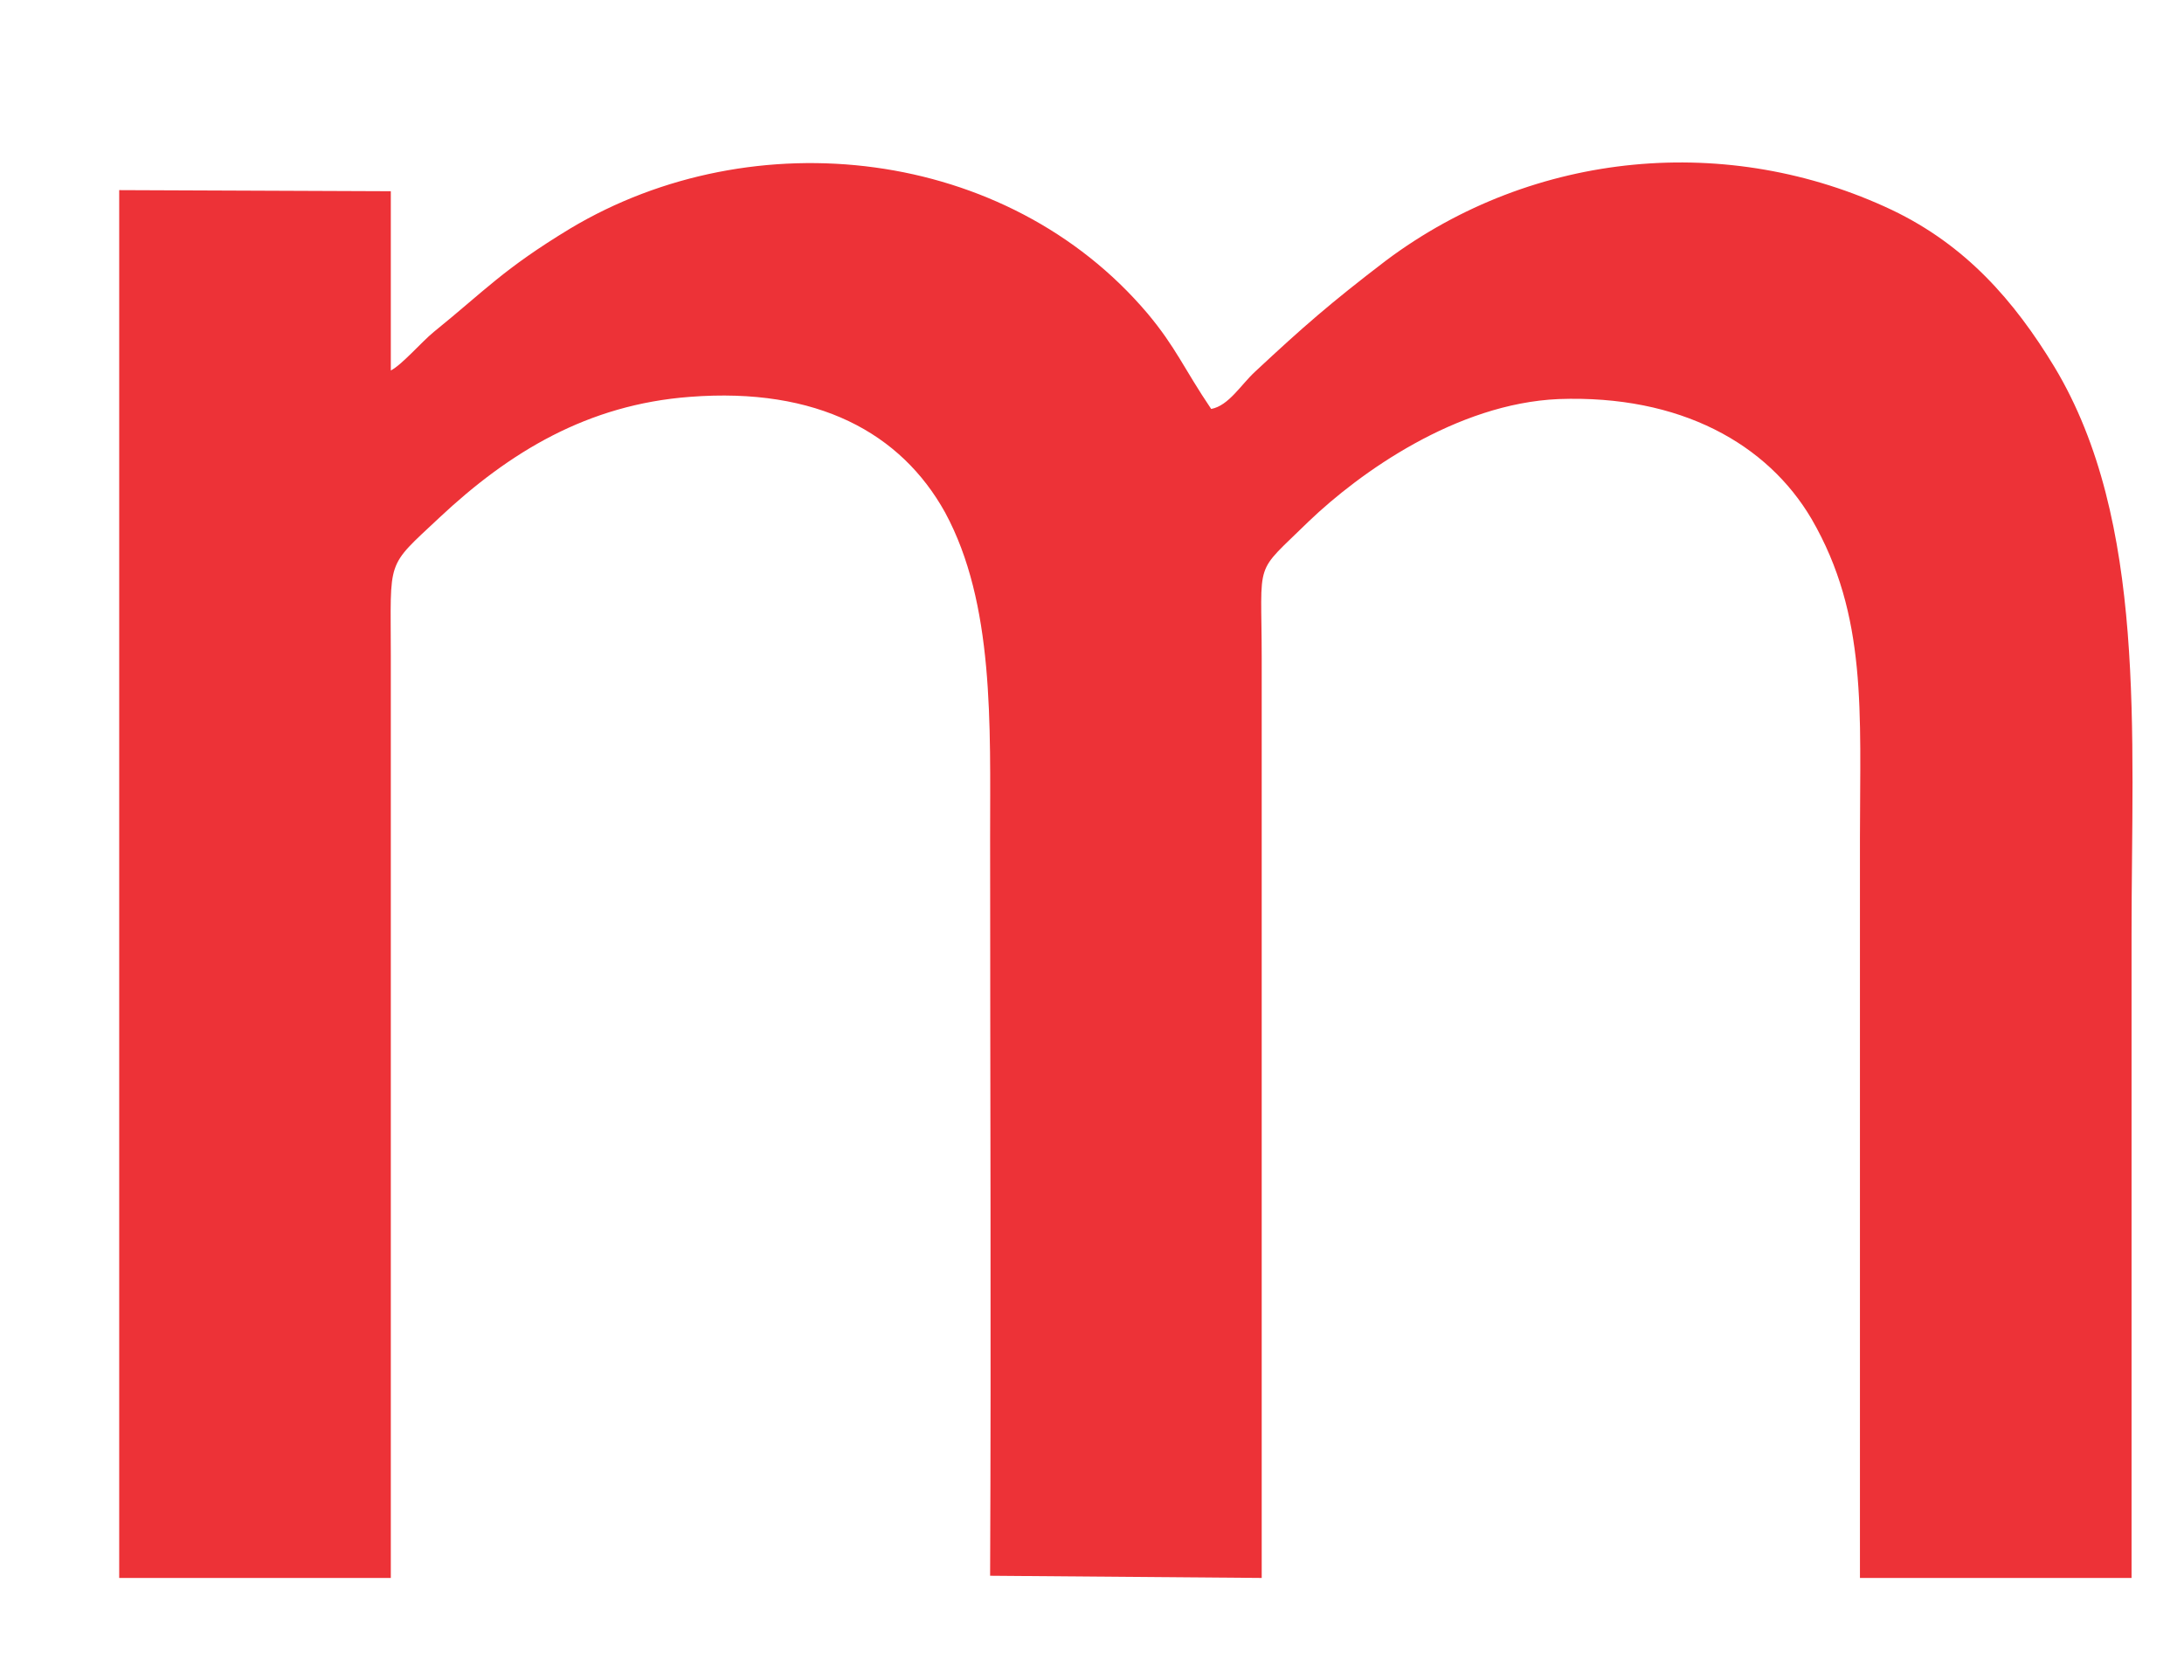 <?xml version="1.0" encoding="utf-8"?>
<!-- Generator: Adobe Illustrator 16.0.0, SVG Export Plug-In . SVG Version: 6.00 Build 0)  -->
<!DOCTYPE svg PUBLIC "-//W3C//DTD SVG 1.1//EN" "http://www.w3.org/Graphics/SVG/1.1/DTD/svg11.dtd">
<svg version="1.1" id="Layer_1" xmlns="http://www.w3.org/2000/svg" xmlns:xlink="http://www.w3.org/1999/xlink" x="0px" y="0px"
	 width="143px" height="110px" viewBox="103.5 407 143 110" enable-background="new 103.5 407 143 110" xml:space="preserve">
<g id="Layer_x0020_1">
	<rect x="67.313" y="314.182" fill="none" width="669.462" height="272.019"/>
	<path fill="#FFCC29" d="M268.338,505.2c2.521,1.512,8.567,3.168,11.736,4.104c4.392,1.225,9,1.944,13.68,2.448
		c27.145,3.168,51.769-7.991,56.159-38.735c4.104-28.873-11.446-55.945-39.743-55.297c-6.695,0.145-13.393,1.943-18.937,5.111
		c-1.439,0.792-3.743,2.52-4.896,3.023c-0.575-8.424,0.647-50.976-0.216-53.496H268.41L268.338,505.2z M286.338,493.68
		c2.088,0.937,8.425,2.16,10.944,2.521c4.176,0.504,8.855,0.647,12.888-0.146c7.703-1.512,13.248-6.119,16.487-10.871
		c7.776-11.521,7.562-31.248-0.936-42.553c-3.528-4.68-9.434-8.855-18.072-9.072c-9.071-0.359-14.688,3.457-19.729,7.416
		c-2.088,1.656-1.584,1.656-1.584,4.969L286.338,493.68L286.338,493.68z"/>
	<path fill="#ED3237" d="M129.089,431.255V419.52l-17.784-0.072v90.865h17.784v-60.41c0-6.407-0.36-5.688,3.168-9
		c4.607-4.319,9.72-7.415,16.416-7.92c8.353-0.647,13.824,2.377,16.704,7.561c3.24,5.977,2.952,13.896,2.952,21.313
		c0,16.127,0.071,32.256,0,48.313l17.783,0.144V450.12c0-6.696-0.575-5.399,3.097-9c3.313-3.168,9.647-7.704,16.345-7.992
		c7.992-0.288,13.68,2.952,16.56,7.849c3.674,6.336,3.168,12.672,3.168,20.881c0,16.127,0,32.328,0,48.455h17.784
		c0-14.111,0-28.151,0-42.191c0-13.104,1.01-27-5.04-37.081c-2.664-4.392-5.832-7.992-10.654-10.296
		c-10.656-5.04-23.4-3.96-33.121,3.313c-3.672,2.808-5.399,4.319-8.567,7.271c-0.937,0.863-1.729,2.232-2.88,2.447
		c-1.801-2.664-2.305-4.031-4.177-6.264c-9.216-10.871-25.776-12.744-37.8-5.544c-4.394,2.664-5.545,4.032-8.93,6.769
		C131.105,429.383,129.809,430.895,129.089,431.255z"/>
	<path fill="#FFCC29" d="M409.891,449.543c1.513-0.863,9.576-13.032,25.561-14.688c6.266-0.648,12.528,0.504,15.84,3.888
		c4.032,4.176,3.744,9.937,3.744,16.848c-5.902,1.224-23.472,7.776-29.16,10.44c-8.712,4.104-17.136,11.52-17.783,22.104
		c-0.721,11.953,7.057,20.881,16.416,23.256c5.544,1.369,12.097,0.576,17.209-1.223c2.52-0.865,4.464-1.801,6.768-3.097
		c2.16-1.224,5.472-3.673,6.192-4.032c0.432,0.576,0.576,1.297,0.862,2.016c4.608,11.953,20.953,6.266,29.521,0.576
		c0.792-0.504,0.504-0.215,0.864-0.863V492.24c-1.08,0.433-2.448,1.654-3.601,2.376c-5.761,3.384-9.359,4.393-9.359-3.96
		c0-4.969,0.288-43.488-0.146-47.521c-0.863-7.488-3.814-12.672-7.632-16.488c-7.92-8.063-23.04-11.16-37.513-7.487
		c-6.983,1.8-12.313,5.04-16.991,10.008c-1.297,1.296-0.793,5.185-0.793,8.28C409.891,441.407,409.746,445.511,409.891,449.543z
		 M454.964,492.096v-26.641c-4.032,0.863-13.753,5.111-17.496,7.057c-4.824,2.592-10.656,6.623-11.089,13.319
		c-0.937,13.824,15.553,18.001,26.783,7.704C453.884,492.887,454.242,492.6,454.964,492.096z"/>
	<path fill="#FFCC29" d="M495.86,484.607l-0.071,19.152c1.009,0.721,3.744,1.871,4.969,2.375c6.048,2.664,9.863,4.32,16.991,5.4
		c37.656,5.615,48.168-26.855,32.832-41.832c-4.464-4.393-10.872-8.928-17.208-12.528c-5.04-2.952-14.976-8.567-17.279-12.456
		c-2.593-4.32-0.359-8.279,2.88-9.863c3.456-1.656,9.072-1.656,13.104-0.864c7.632,1.512,15.048,5.688,20.736,9.144l0.072-18
		c-8.28-3.744-12.528-6.191-22.608-7.128c-17.28-1.728-35.353,6.769-33.769,25.56c0.359,4.537,1.8,8.138,3.888,11.018
		c3.744,5.256,10.729,10.439,16.2,13.823c3.24,1.944,6.12,3.673,9.359,5.616c3.24,2.017,6.12,3.959,8.856,6.119
		c2.447,1.873,5.256,6.192,3.168,10.656c-3.024,6.553-14.904,6.408-22.608,4.032c-3.96-1.296-7.128-2.808-10.512-4.608
		L495.86,484.607z"/>
	<path fill="#FFCC29" d="M565.269,434.711l0.072,0.938l15.695,0.071l0.071,41.4c0,15.407,3.024,27.071,13.969,32.185
		c9.647,4.465,23.688,3.096,33.479-1.224c1.368-0.647,2.664-1.44,3.889-1.873l0.072-16.849c-2.664,1.009-3.961,2.736-10.08,4.752
		c-3.457,1.152-8.856,2.017-12.816,1.585c-4.607-0.505-7.128-2.376-8.641-5.904c-2.447-5.832-1.943-13.968-1.943-20.521l0.071-33.48
		l28.656-0.145v-16.199H599.18l-0.145-18.576c-0.937-0.072-3.527,3.023-4.319,3.744l-27.576,27.504
		C566.421,432.768,565.269,433.486,565.269,434.711z"/>
	<polygon fill="#FFCC29" points="370.795,510.24 388.795,510.313 388.795,372.432 370.795,372.357 	"/>
	<path fill="#6F3C94" d="M665.492,440.039l-0.07-20.592h-17.93l-0.071,90.721c2.521,0.575,14.473,0.145,18.001,0.145
		c0-10.225,0-20.448,0-30.674c0-8.854-0.938-21.384,1.942-28.8c2.664-6.841,8.208-13.176,15.408-15.336
		c7.92-2.376,15.12,2.952,20.809,7.705c0.721,0.576,0.071,0.216,0.792,0.504l9.359-15.696c-2.304-2.664-7.775-6.408-11.808-8.279
		c-11.521-5.041-20.952-0.072-28.152,8.712c-1.584,1.872-2.88,3.528-4.392,5.688c-0.648,1.009-1.368,2.089-2.018,3.024
		C667.076,437.591,665.492,439.895,665.492,440.039z"/>
	<ellipse fill="#ED3237" cx="441.428" cy="385.103" rx="10.008" ry="9.936"/>
	<ellipse fill="#FFCC29" cx="494.995" cy="385.103" rx="10.009" ry="9.936"/>
	<ellipse fill="#6F3C94" cx="541.221" cy="385.103" rx="10.008" ry="9.936"/>
</g>
</svg>
